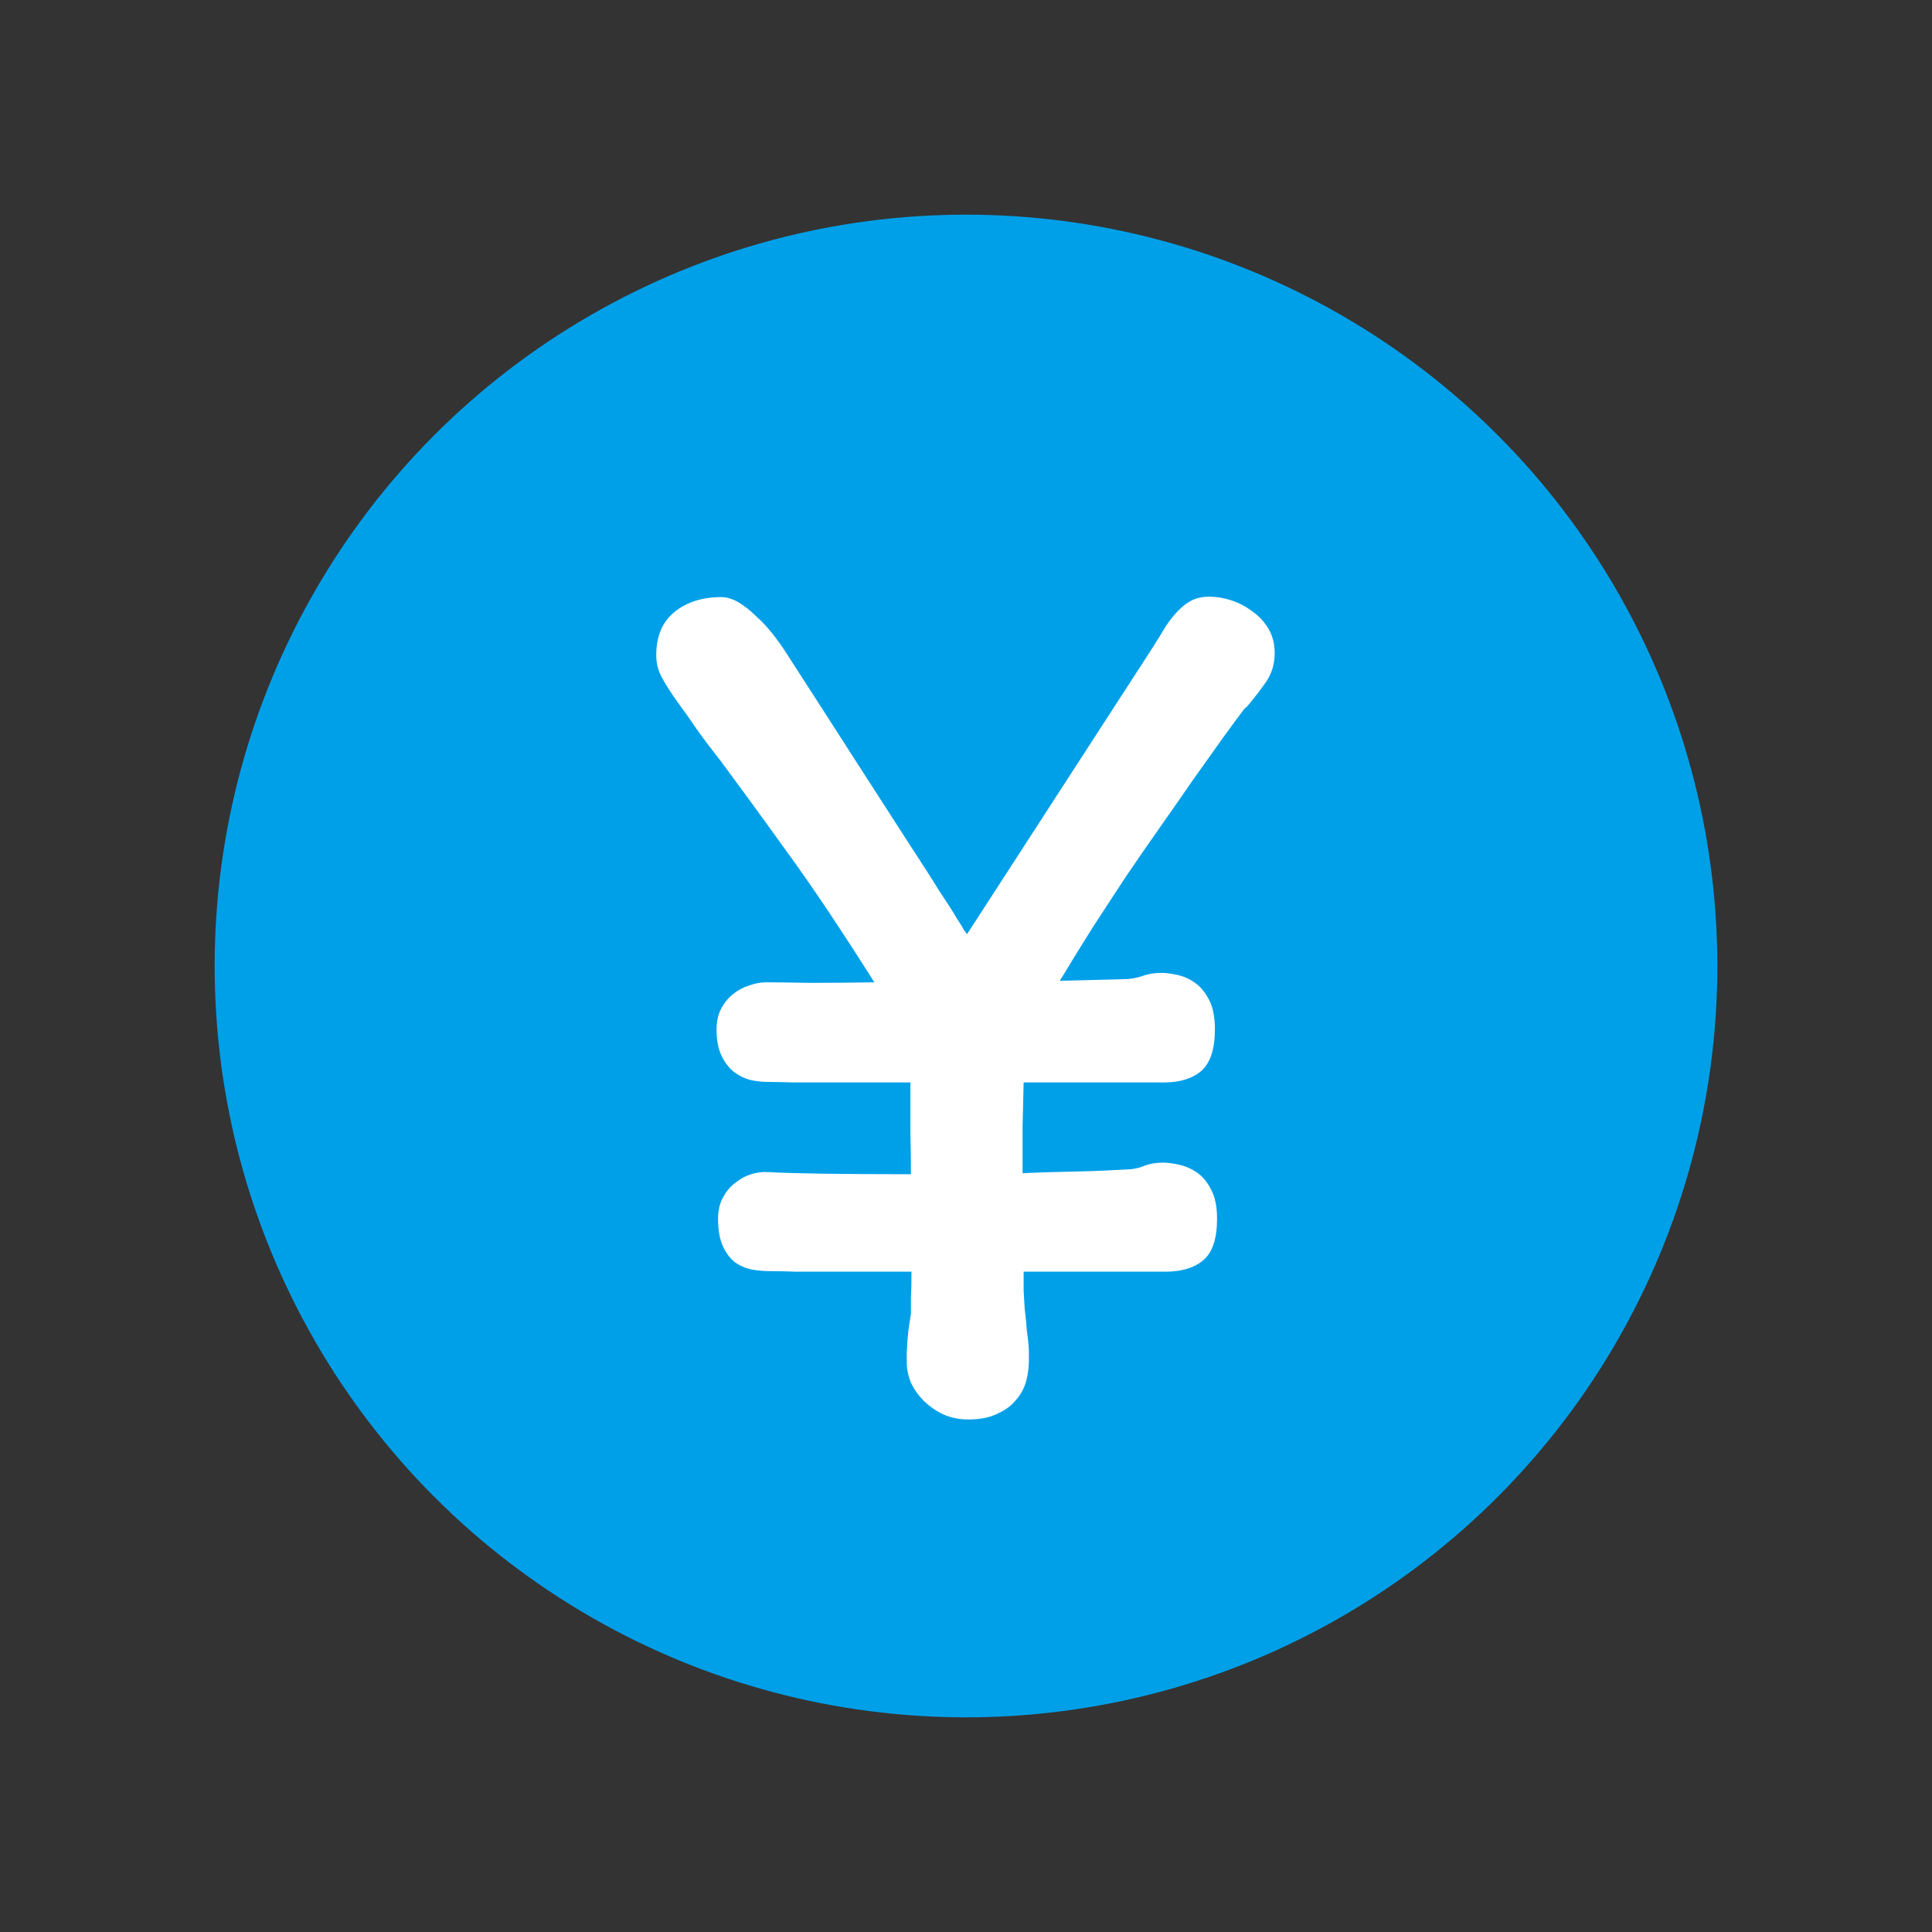 <svg width="18" height="18" viewBox="0 0 18 18" fill="none" xmlns="http://www.w3.org/2000/svg">
<rect x="0" y="0" width="18" height="18" fill="#333333" stroke="none"/>
<circle cx="9" cy="9" r="7" fill="#00A0E9"/>
<path d="M6.69 11.354C6.69 11.28 6.705 11.214 6.734 11.159C6.764 11.104 6.801 11.058 6.847 11.023C6.896 10.983 6.946 10.956 6.998 10.94C7.053 10.923 7.105 10.917 7.154 10.92C7.255 10.926 7.423 10.931 7.657 10.935C7.895 10.938 8.172 10.94 8.487 10.94C8.487 10.822 8.486 10.694 8.482 10.554C8.482 10.414 8.482 10.258 8.482 10.085C8.346 10.085 8.211 10.085 8.077 10.085C7.947 10.085 7.823 10.085 7.706 10.085C7.592 10.085 7.488 10.085 7.394 10.085C7.299 10.082 7.221 10.08 7.159 10.08C7.101 10.08 7.042 10.074 6.983 10.06C6.928 10.044 6.878 10.018 6.832 9.982C6.786 9.943 6.749 9.893 6.72 9.831C6.69 9.766 6.676 9.686 6.676 9.592C6.676 9.517 6.69 9.452 6.72 9.396C6.749 9.341 6.786 9.296 6.832 9.26C6.878 9.224 6.926 9.198 6.979 9.182C7.034 9.162 7.086 9.152 7.135 9.152C7.229 9.152 7.364 9.154 7.54 9.157C7.719 9.157 7.921 9.156 8.146 9.152C7.836 8.661 7.563 8.252 7.325 7.927C7.091 7.601 6.889 7.325 6.72 7.097C6.635 6.989 6.56 6.89 6.495 6.799C6.433 6.708 6.375 6.625 6.319 6.55C6.254 6.459 6.204 6.381 6.168 6.315C6.132 6.25 6.114 6.18 6.114 6.105C6.114 5.93 6.17 5.796 6.28 5.705C6.394 5.611 6.541 5.563 6.72 5.563C6.772 5.563 6.826 5.58 6.881 5.612C6.936 5.645 6.99 5.687 7.042 5.739C7.097 5.788 7.149 5.843 7.198 5.905C7.247 5.967 7.291 6.029 7.33 6.091C7.597 6.504 7.823 6.856 8.009 7.146C8.194 7.432 8.347 7.67 8.468 7.858C8.591 8.047 8.688 8.197 8.756 8.308C8.827 8.415 8.88 8.496 8.912 8.552C8.948 8.607 8.971 8.645 8.98 8.664C8.993 8.68 9.003 8.693 9.01 8.703L10.743 6.027C10.786 5.959 10.825 5.896 10.86 5.837C10.899 5.778 10.938 5.729 10.977 5.69C11.017 5.648 11.059 5.616 11.104 5.593C11.153 5.57 11.207 5.559 11.266 5.559C11.331 5.559 11.399 5.57 11.471 5.593C11.542 5.616 11.607 5.65 11.666 5.695C11.728 5.738 11.778 5.791 11.817 5.856C11.856 5.922 11.876 5.998 11.876 6.086C11.876 6.184 11.85 6.271 11.798 6.35C11.746 6.424 11.687 6.501 11.622 6.579L11.593 6.604C11.537 6.678 11.469 6.771 11.388 6.882C11.31 6.993 11.222 7.116 11.124 7.253C11.03 7.39 10.929 7.535 10.821 7.688C10.714 7.84 10.605 7.998 10.494 8.161C10.387 8.324 10.279 8.488 10.172 8.654C10.068 8.82 9.968 8.981 9.874 9.138L10.47 9.123C10.528 9.123 10.585 9.113 10.641 9.094C10.696 9.074 10.756 9.064 10.821 9.064C10.864 9.064 10.914 9.071 10.973 9.084C11.031 9.097 11.085 9.121 11.134 9.157C11.186 9.193 11.23 9.247 11.266 9.318C11.301 9.387 11.319 9.476 11.319 9.587C11.319 9.772 11.277 9.903 11.192 9.978C11.108 10.049 10.992 10.085 10.846 10.085H9.537C9.534 10.225 9.531 10.365 9.527 10.505C9.527 10.645 9.527 10.787 9.527 10.93C9.69 10.923 9.851 10.918 10.011 10.915C10.174 10.912 10.333 10.905 10.489 10.896C10.545 10.896 10.598 10.886 10.65 10.866C10.706 10.843 10.766 10.832 10.831 10.832C10.877 10.832 10.929 10.838 10.987 10.852C11.046 10.865 11.101 10.889 11.153 10.925C11.205 10.961 11.249 11.014 11.285 11.086C11.321 11.154 11.339 11.244 11.339 11.354C11.339 11.54 11.296 11.669 11.212 11.74C11.127 11.812 11.01 11.848 10.86 11.848H9.537C9.537 11.906 9.537 11.965 9.537 12.023C9.54 12.082 9.544 12.141 9.547 12.199V12.194C9.557 12.276 9.563 12.341 9.566 12.39C9.573 12.438 9.578 12.479 9.581 12.512C9.584 12.544 9.586 12.572 9.586 12.595C9.586 12.617 9.586 12.644 9.586 12.673C9.586 12.735 9.578 12.798 9.562 12.863C9.545 12.928 9.514 12.987 9.469 13.039C9.426 13.094 9.368 13.138 9.293 13.171C9.221 13.207 9.13 13.225 9.02 13.225C8.935 13.225 8.857 13.208 8.785 13.176C8.717 13.143 8.657 13.101 8.604 13.049C8.556 13 8.517 12.945 8.487 12.883C8.461 12.818 8.448 12.754 8.448 12.692C8.448 12.653 8.448 12.621 8.448 12.595C8.451 12.565 8.453 12.536 8.453 12.507C8.456 12.474 8.46 12.438 8.463 12.399C8.469 12.357 8.478 12.303 8.487 12.238V12.243C8.487 12.194 8.487 12.141 8.487 12.082C8.491 12.02 8.492 11.942 8.492 11.848C8.355 11.848 8.222 11.848 8.092 11.848C7.962 11.848 7.84 11.848 7.726 11.848C7.612 11.848 7.507 11.848 7.413 11.848C7.319 11.844 7.241 11.843 7.179 11.843C7.12 11.843 7.062 11.838 7.003 11.828C6.944 11.815 6.892 11.792 6.847 11.76C6.801 11.724 6.764 11.674 6.734 11.608C6.705 11.543 6.69 11.459 6.69 11.354Z" fill="white"/>
</svg>
